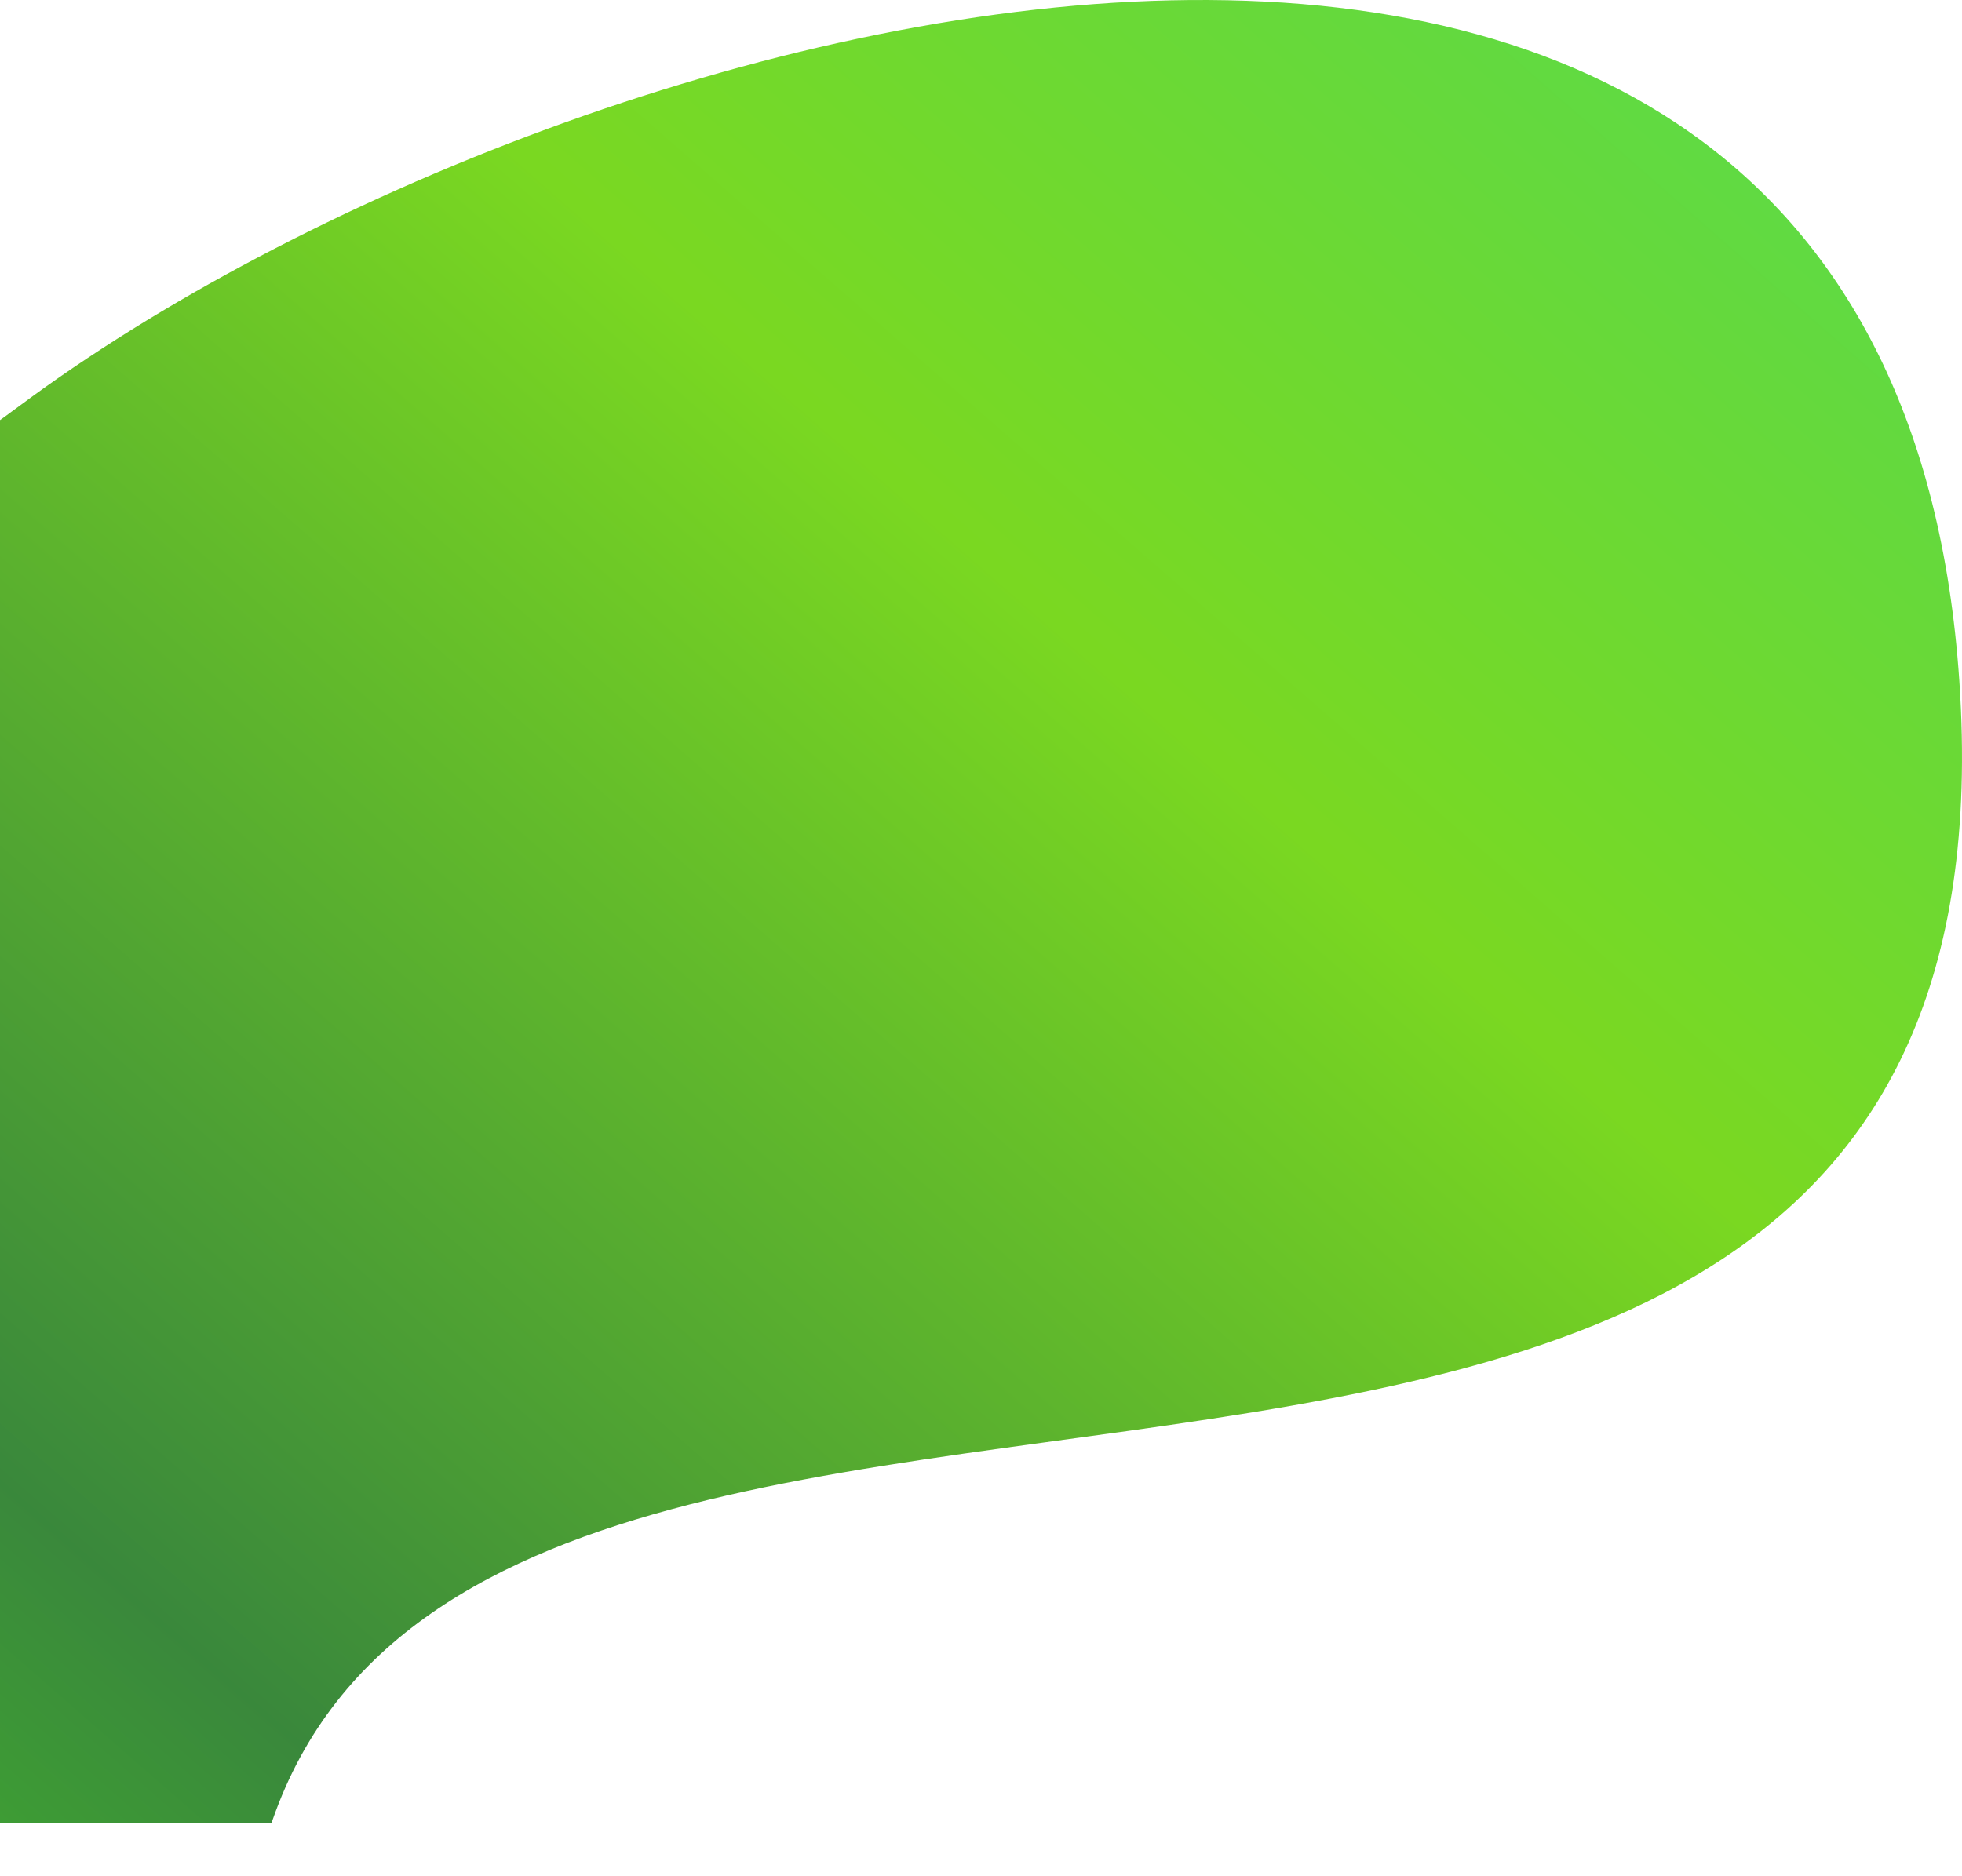 <?xml version="1.0" encoding="UTF-8" standalone="no"?>
<svg
   xmlns:dc="http://purl.org/dc/elements/1.1/"
   xmlns:cc="http://creativecommons.org/ns#"
   xmlns:rdf="http://www.w3.org/1999/02/22-rdf-syntax-ns#"
   xmlns:svg="http://www.w3.org/2000/svg"
   xmlns="http://www.w3.org/2000/svg"
   xmlns:xlink="http://www.w3.org/1999/xlink"
   xmlns:sodipodi="http://sodipodi.sourceforge.net/DTD/sodipodi-0.dtd"
   xmlns:inkscape="http://www.inkscape.org/namespaces/inkscape"
   width="806.098"
   height="770.806"
   viewBox="0 0 806.098 770.806"
   version="1.1"
   id="svg82"
   sodipodi:docname="Clip-2_IS_MR-edit.svg"
   inkscape:version="1.0.1 (3bc2e813f5, 2020-09-07)">
  <sodipodi:namedview
     pagecolor="#ffffff"
     bordercolor="#666666"
     borderopacity="1"
     objecttolerance="10"
     gridtolerance="10"
     guidetolerance="10"
     inkscape:pageopacity="0"
     inkscape:pageshadow="2"
     inkscape:window-width="2116"
     inkscape:window-height="1304"
     id="namedview84"
     showgrid="false"
     inkscape:zoom="0.51610255"
     inkscape:cx="562.81596"
     inkscape:cy="490.41298"
     inkscape:window-x="0"
     inkscape:window-y="0"
     inkscape:window-maximized="0"
     inkscape:current-layer="svg82"
     inkscape:document-rotation="0" />
  <defs
     id="defs76">
    <clipPath
       id="clip-path">
      <path
         id="Rectangle_1"
         data-name="Rectangle 1"
         d="M46,240H852.1V989.093H476.615c-11.177,0-15.455,21.713-26.731,21.713s-15.157-21.713-27.148-21.713H46Z"
         transform="translate(0 223.194)" />
    </clipPath>
    <linearGradient
       id="linear-gradient-3"
       x1="0.015"
       y1="0.976"
       x2="0.985"
       y2="0.024"
       gradientUnits="objectBoundingBox"
       xlink:href="#linear-gradient-3">
      <stop
         offset="0"
         stop-color="#ffba35"
         id="stop65" />
      <stop
         offset="0.316"
         stop-color="#fb7289"
         id="stop67"
         style="stop-color:#46dc18;stop-opacity:1" />
      <stop
         offset="0.518"
         stop-color="#f729dc"
         id="stop69"
         style="stop-color:#338435;stop-opacity:1" />
      <stop
         offset="0.769"
         stop-color="#f729dc"
         id="stop911"
         style="stop-color:#76d71a;stop-opacity:1" />
      <stop
         offset="0.992"
         stop-color="#3127ff"
         id="stop71"
         style="stop-color:#4dd94e;stop-opacity:1" />
      <stop
         offset="1"
         stop-color="#3127ff"
         id="stop73" />
    </linearGradient>
  </defs>
  <g
     id="Clip"
     transform="translate(-46 -463.194)"
     clip-path="url(#clip-path)">
    <path
       id="Ellipse_1_copy_2"
       data-name="Ellipse 1 copy 2"
       d="M146,1293c-4.249-404.507,738.469-56.846,705-550C822.121,317.468,281.711,460.424,54,630c-260.193,193.77-468.6,25.927-627,380C-931.055,1810.374,151.736,1839.173,146,1293Z"
       opacity="0.969"
       fill="url(#linear-gradient-3)"
       style="fill-opacity:1.0" />
  </g>
</svg>
